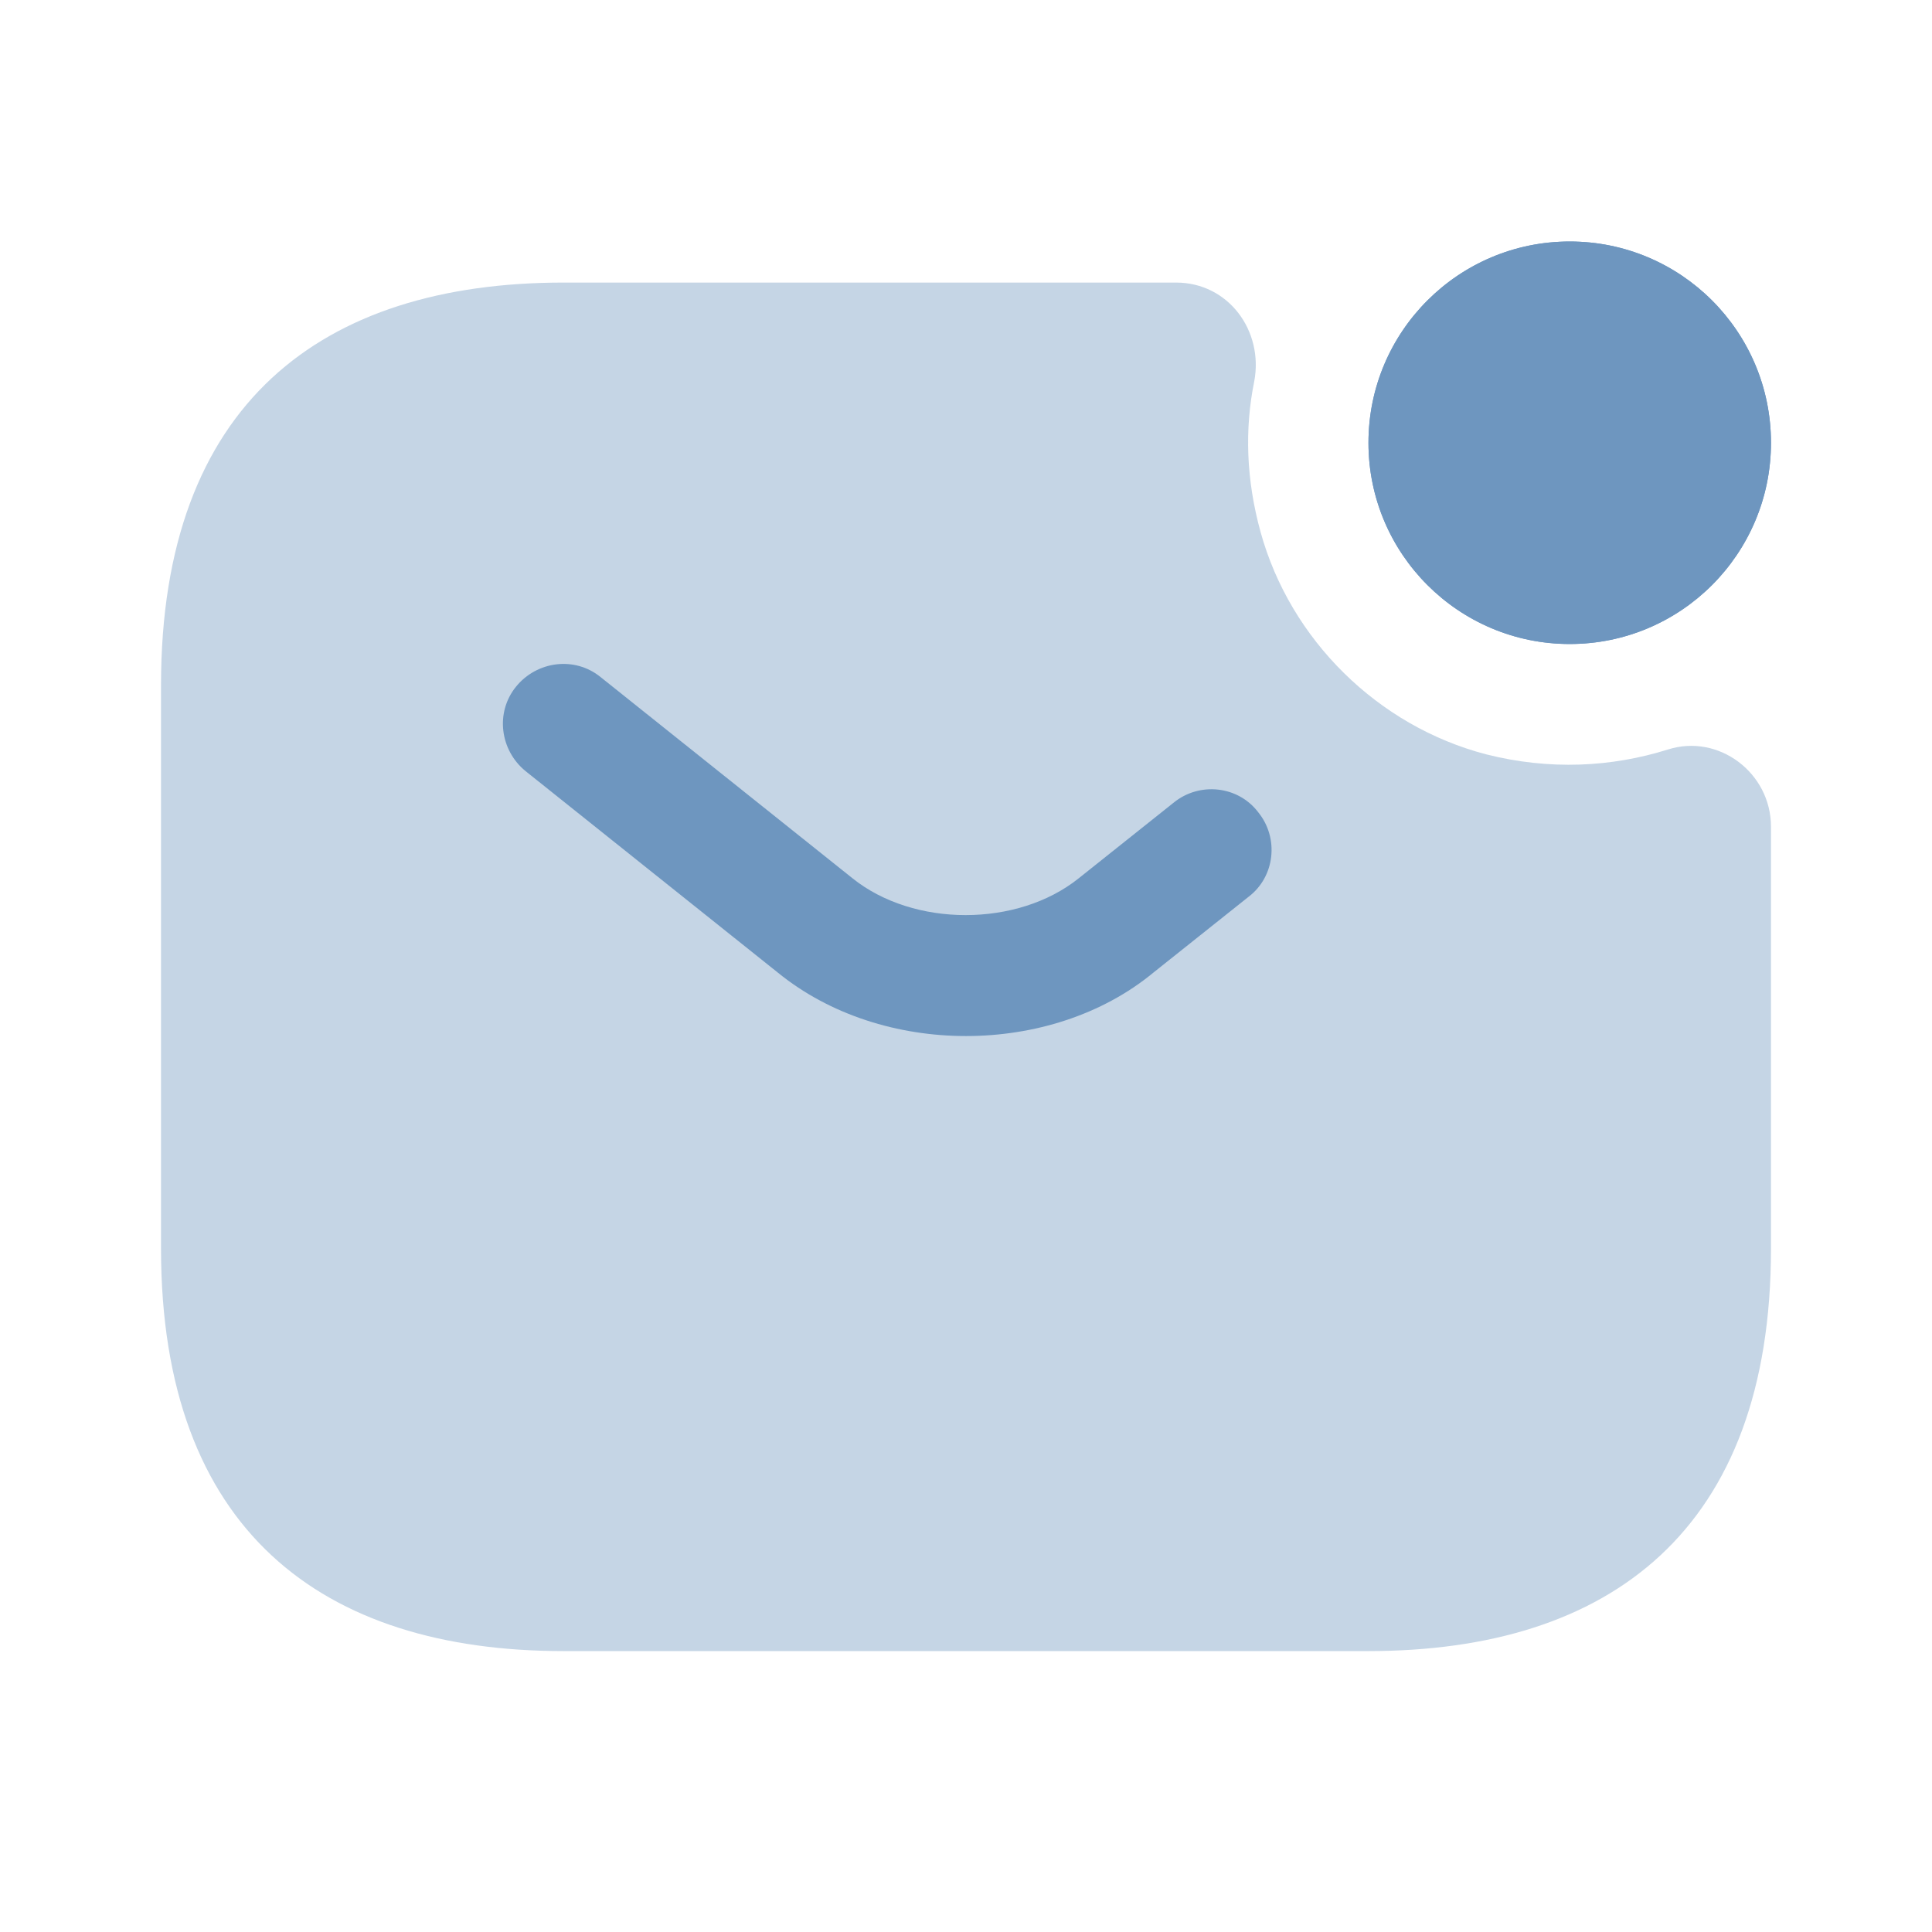 <svg width="35" height="35" viewBox="0 0 35 35" fill="none" xmlns="http://www.w3.org/2000/svg">
<path d="M28.437 11.667C30.451 11.667 32.083 10.034 32.083 8.021C32.083 6.007 30.451 4.375 28.437 4.375C26.424 4.375 24.791 6.007 24.791 8.021C24.791 10.034 26.424 11.667 28.437 11.667Z" fill="#6E96BF"/>
<path d="M28.437 11.667C30.451 11.667 32.083 10.034 32.083 8.021C32.083 6.007 30.451 4.375 28.437 4.375C26.424 4.375 24.791 6.007 24.791 8.021C24.791 10.034 26.424 11.667 28.437 11.667Z" fill="#6E96BF"/>
<path opacity="0.4" d="M30.216 13.578C31.135 13.286 32.083 14 32.083 14.977V22.619C32.083 27.723 29.166 29.911 24.791 29.911H10.208C5.833 29.911 2.917 27.723 2.917 22.619V12.411C2.917 7.307 5.833 5.119 10.208 5.119H21.306C22.254 5.119 22.896 5.994 22.721 6.913C22.546 7.773 22.575 8.692 22.837 9.64C23.377 11.594 24.966 13.155 26.921 13.665C28.073 13.957 29.196 13.898 30.216 13.578Z" fill="#6E96BF"/>
<path d="M17.5 18.769C16.275 18.769 15.036 18.39 14.088 17.617L9.523 13.971C9.056 13.592 8.969 12.906 9.348 12.44C9.727 11.973 10.413 11.886 10.879 12.265L15.444 15.911C16.552 16.8 18.433 16.8 19.542 15.911L21.263 14.54C21.729 14.161 22.429 14.233 22.794 14.715C23.173 15.181 23.1 15.881 22.619 16.246L20.898 17.617C19.965 18.39 18.725 18.769 17.5 18.769Z" fill="#6E96BF"/>
</svg>
